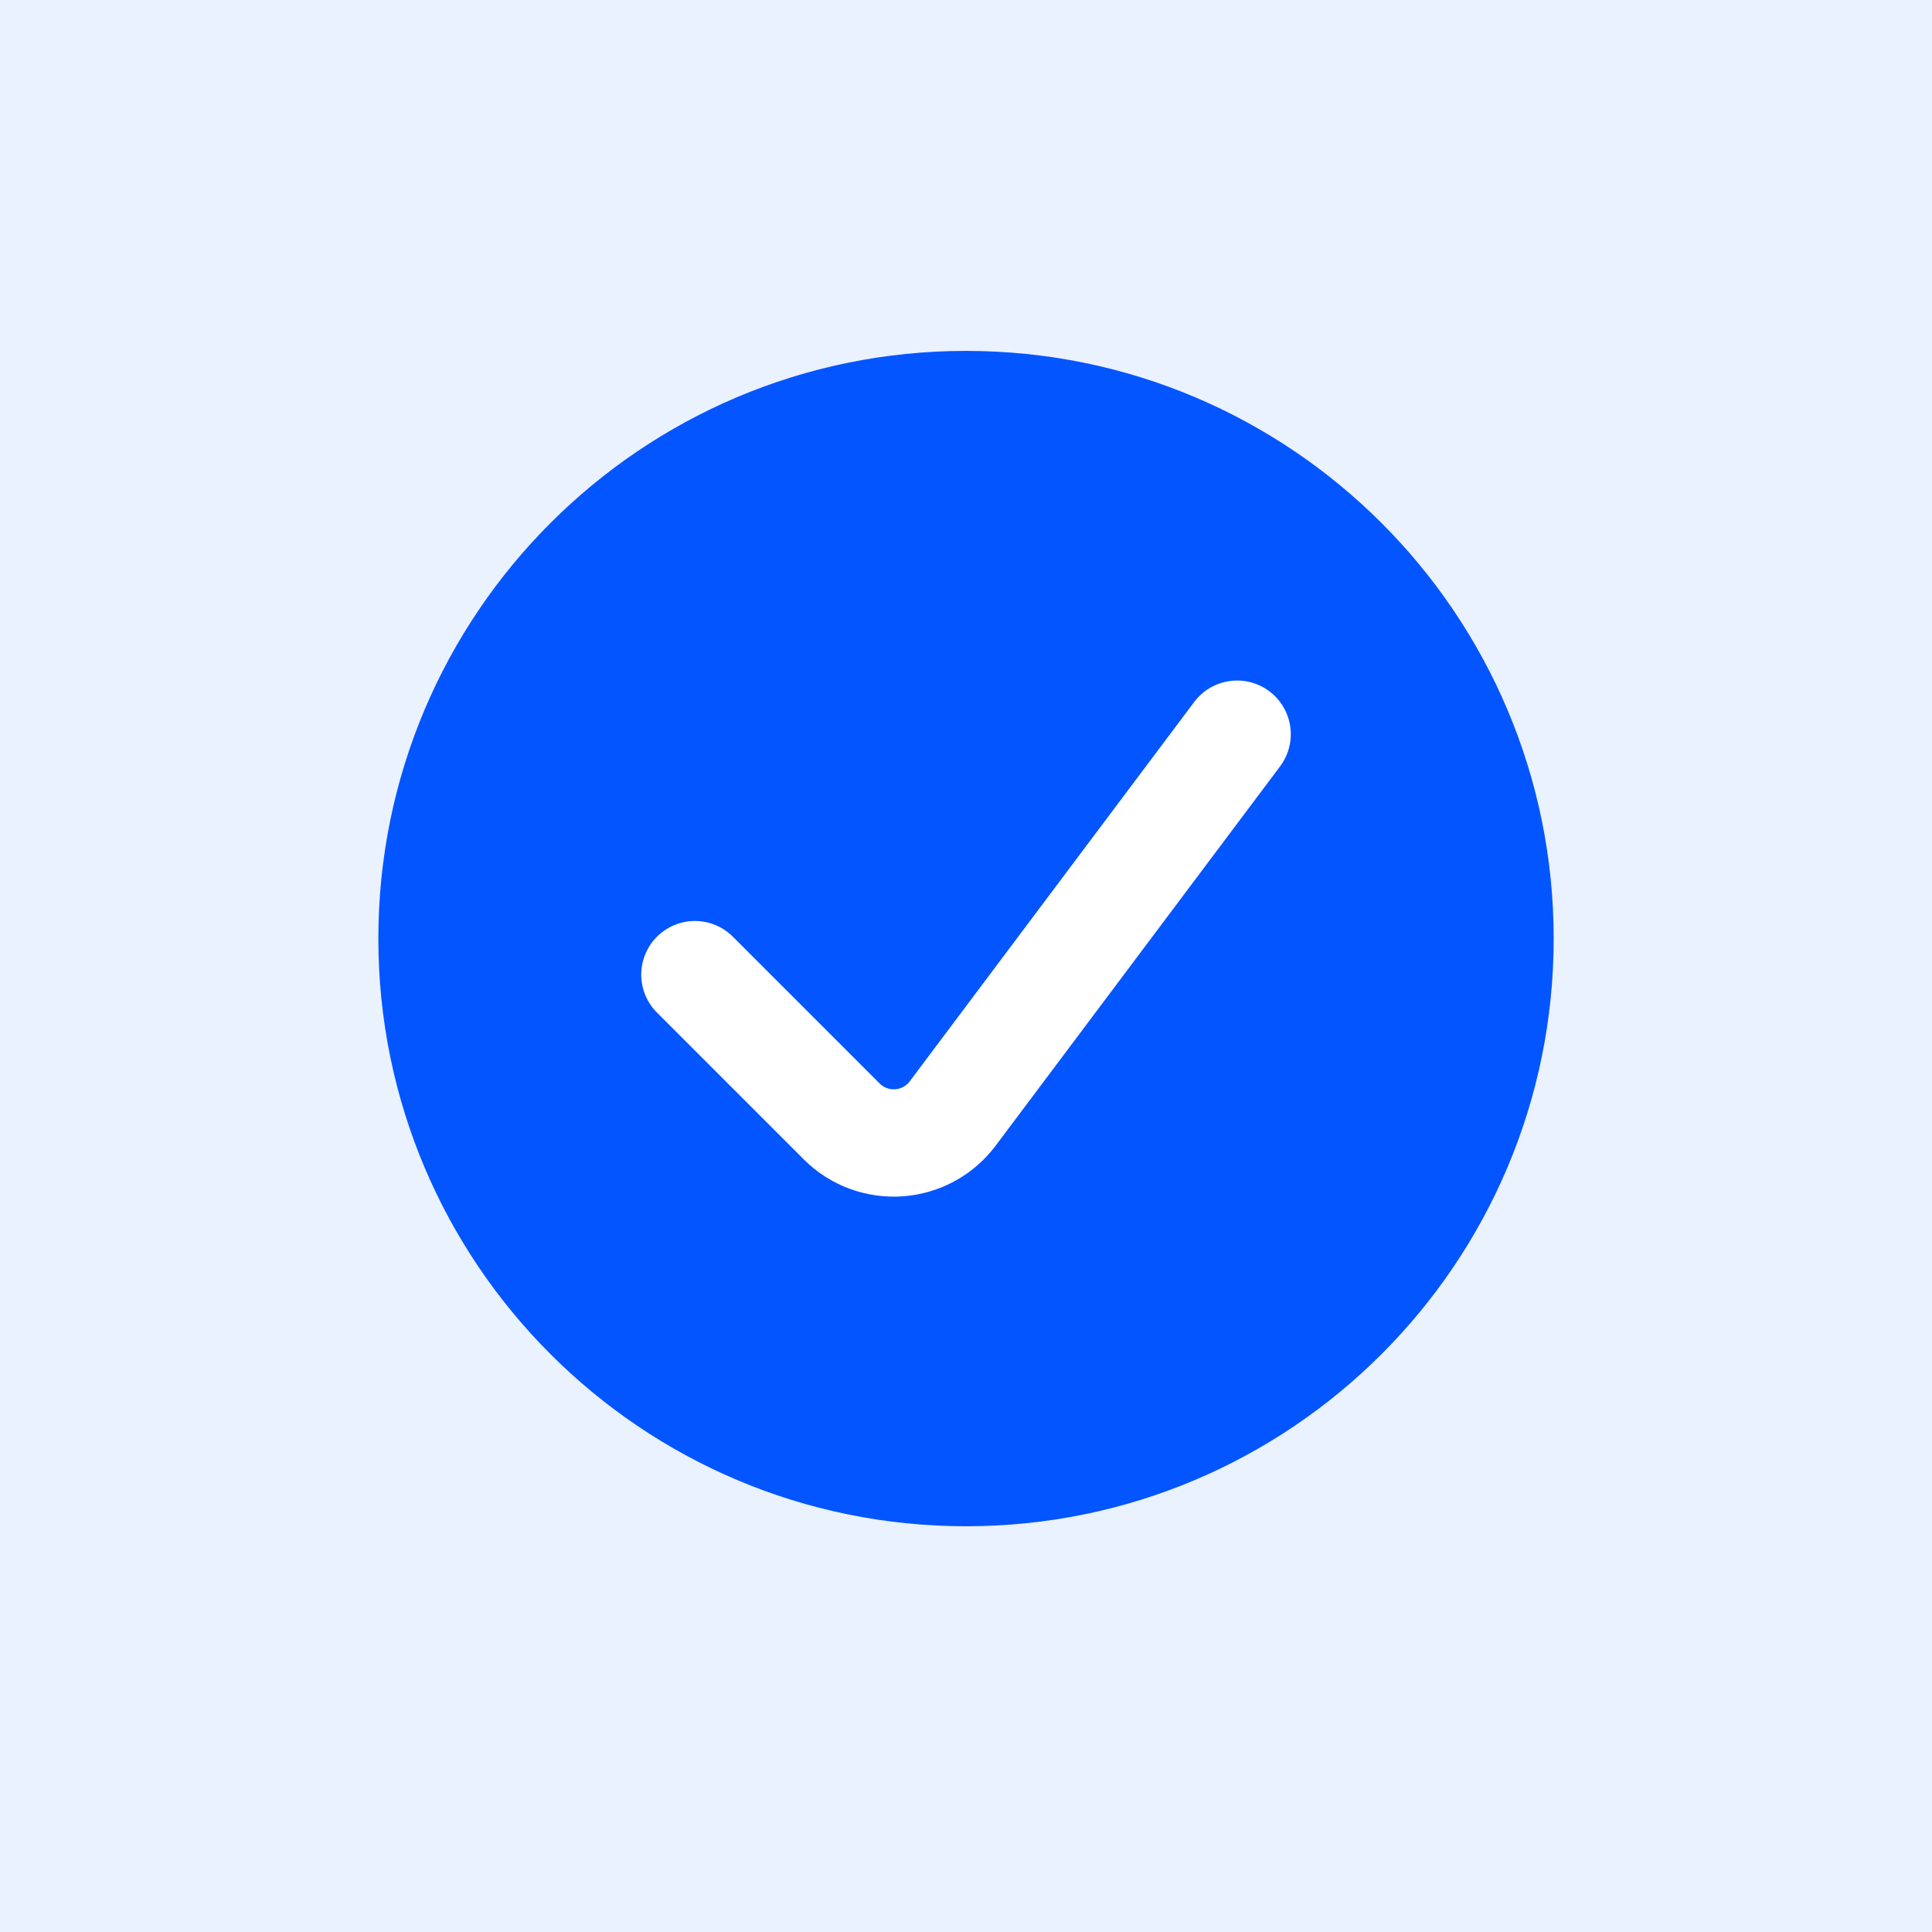 <svg width="72" height="72" viewBox="0 0 72 72" fill="none" xmlns="http://www.w3.org/2000/svg">
<rect width="72" height="72" fill="#EAF1FF"/>
<path d="M36 56.879C48.096 56.879 57.901 47.074 57.901 34.978C57.901 22.883 48.096 13.077 36 13.077C23.905 13.077 14.1 22.883 14.1 34.978C14.1 47.074 23.905 56.879 36 56.879Z" fill="#0355FF"/>
<path d="M46.104 27.361L35.501 41.501C35.265 41.815 34.964 42.074 34.62 42.261C34.275 42.449 33.895 42.56 33.504 42.588C33.112 42.616 32.72 42.56 32.352 42.424C31.984 42.287 31.65 42.074 31.372 41.797L25.897 36.322" stroke="white" stroke-width="4" stroke-linecap="round" stroke-linejoin="round"/>
</svg>
